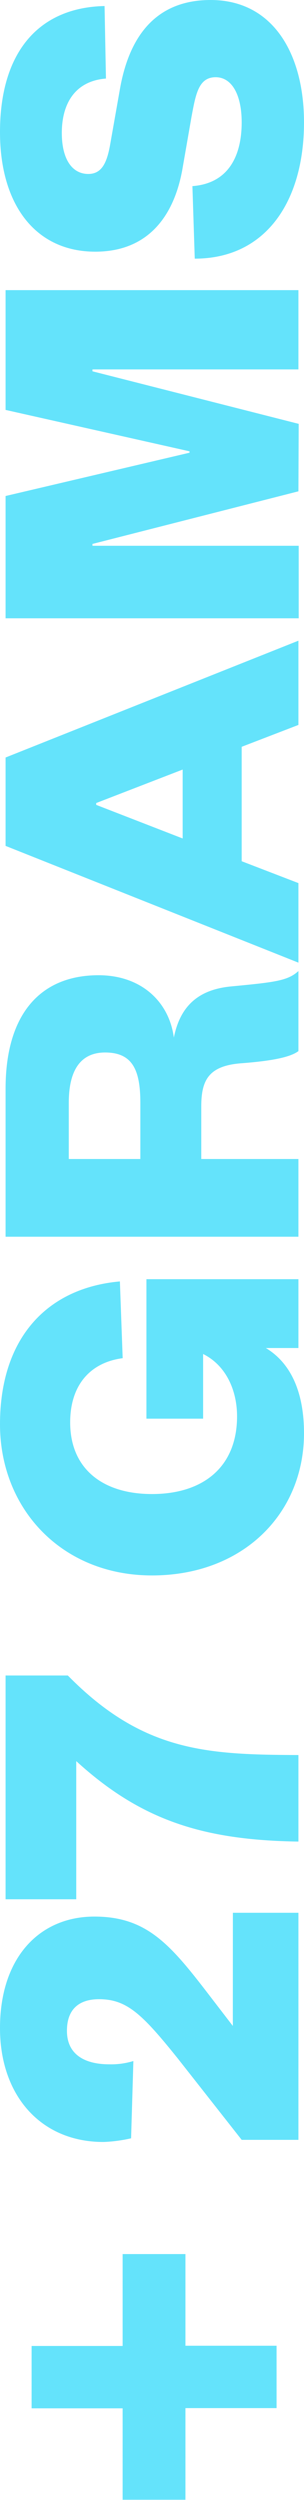 <svg id="Layer_1" data-name="Layer 1" xmlns="http://www.w3.org/2000/svg" viewBox="0 0 54.54 448.07"><defs><style>.cls-1{fill:#64e3fb;}</style></defs><title>27GRAMS_TORINO</title><path class="cls-1" d="M5.67,420.47H22V404H33.27v16.43H49.62v11.18H33.27v16.42H22V431.65H5.67Z"/><path class="cls-1" d="M41.78,342.83H53.54v40.7H43.36L31.94,369c-6.42-8-9.17-10.68-14.18-10.68-3.25,0-5.75,1.5-5.75,5.67,0,4.34,3.33,6,7.59,6a13.59,13.59,0,0,0,4.33-.59l-.41,13.85a26.12,26.12,0,0,1-4.92.66C7.34,383.94,0,375.6,0,363.51c0-12.76,7.17-20,16.93-20,9.09,0,13.34,4.67,19.84,13.09l5,6.51Z"/><path class="cls-1" d="M13.68,340.41H1V300.3H12.17c13.51,13.76,25.11,14.18,41.37,14.26v15.51c-17.1-.25-28.27-3.83-39.86-14.42Z"/><path class="cls-1" d="M27.27,282.37C11.09,282.37,0,270.45,0,255.27c0-15.43,8.42-24.43,21.51-25.6l.5,13.76c-5.75.75-9.42,4.75-9.42,11.51,0,8.25,5.76,12.84,14.68,12.84,9.17,0,15.26-4.84,15.26-13.93,0-4.58-1.92-9.09-6.09-11.17v11.59H26.27v-25H53.54v12.34H47.7c4.84,2.92,6.84,8.51,6.84,15.26C54.54,271.36,43.53,282.37,27.27,282.37Z"/><path class="cls-1" d="M53.54,188.39c-1.42,1.08-4.67,1.75-10.09,2.17-6,.41-7.34,3-7.34,7.75v9.42H53.54v13.93H1V195.14c0-13.59,6.42-20.35,16.68-20.35,7.67,0,12.67,4.76,13.51,11.18,1.08-5.42,4.17-8.59,10.25-9.17,7.84-.75,10.18-1,12.1-2.76Zm-28.36,9.25c0-6-1.5-9-6.33-9-4.26,0-6.51,3-6.51,9v10.09H25.18Z"/><path class="cls-1" d="M1,135.77l52.54-20.94v15.1l-10.18,3.92v20.51l10.18,3.92v14.26L1,151.61Zm31.77,14.51V137.93l-15.51,6v.33Z"/><path class="cls-1" d="M53.54,88.06,16.59,97.49v.33h37v13H1V88.9l33-7.76v-.25L1,73.47V52H53.54V66.21H16.59v.34l37,9.42Z"/><path class="cls-1" d="M34.52,33.36c6.59-.5,8.84-5.59,8.84-11.43,0-4.92-1.75-8.09-4.67-8.09-3.08,0-3.58,3.09-4.33,7.09l-1.67,9.59c-1.59,8.59-6.42,14.59-15.6,14.59C6.42,45.11,0,36.77,0,23.68,0,9.17,7.09,1.33,18.76,1.08l.25,13c-5.42.42-7.92,4.34-7.92,9.76,0,4.67,1.84,7.34,4.75,7.34,2.42,0,3.34-2,3.92-5.26L21.51,16C23.43,5,29.19,0,37.78,0,49,0,54.54,9.67,54.54,21.93c0,14.26-6.92,24.43-19.6,24.43Z"/></svg>